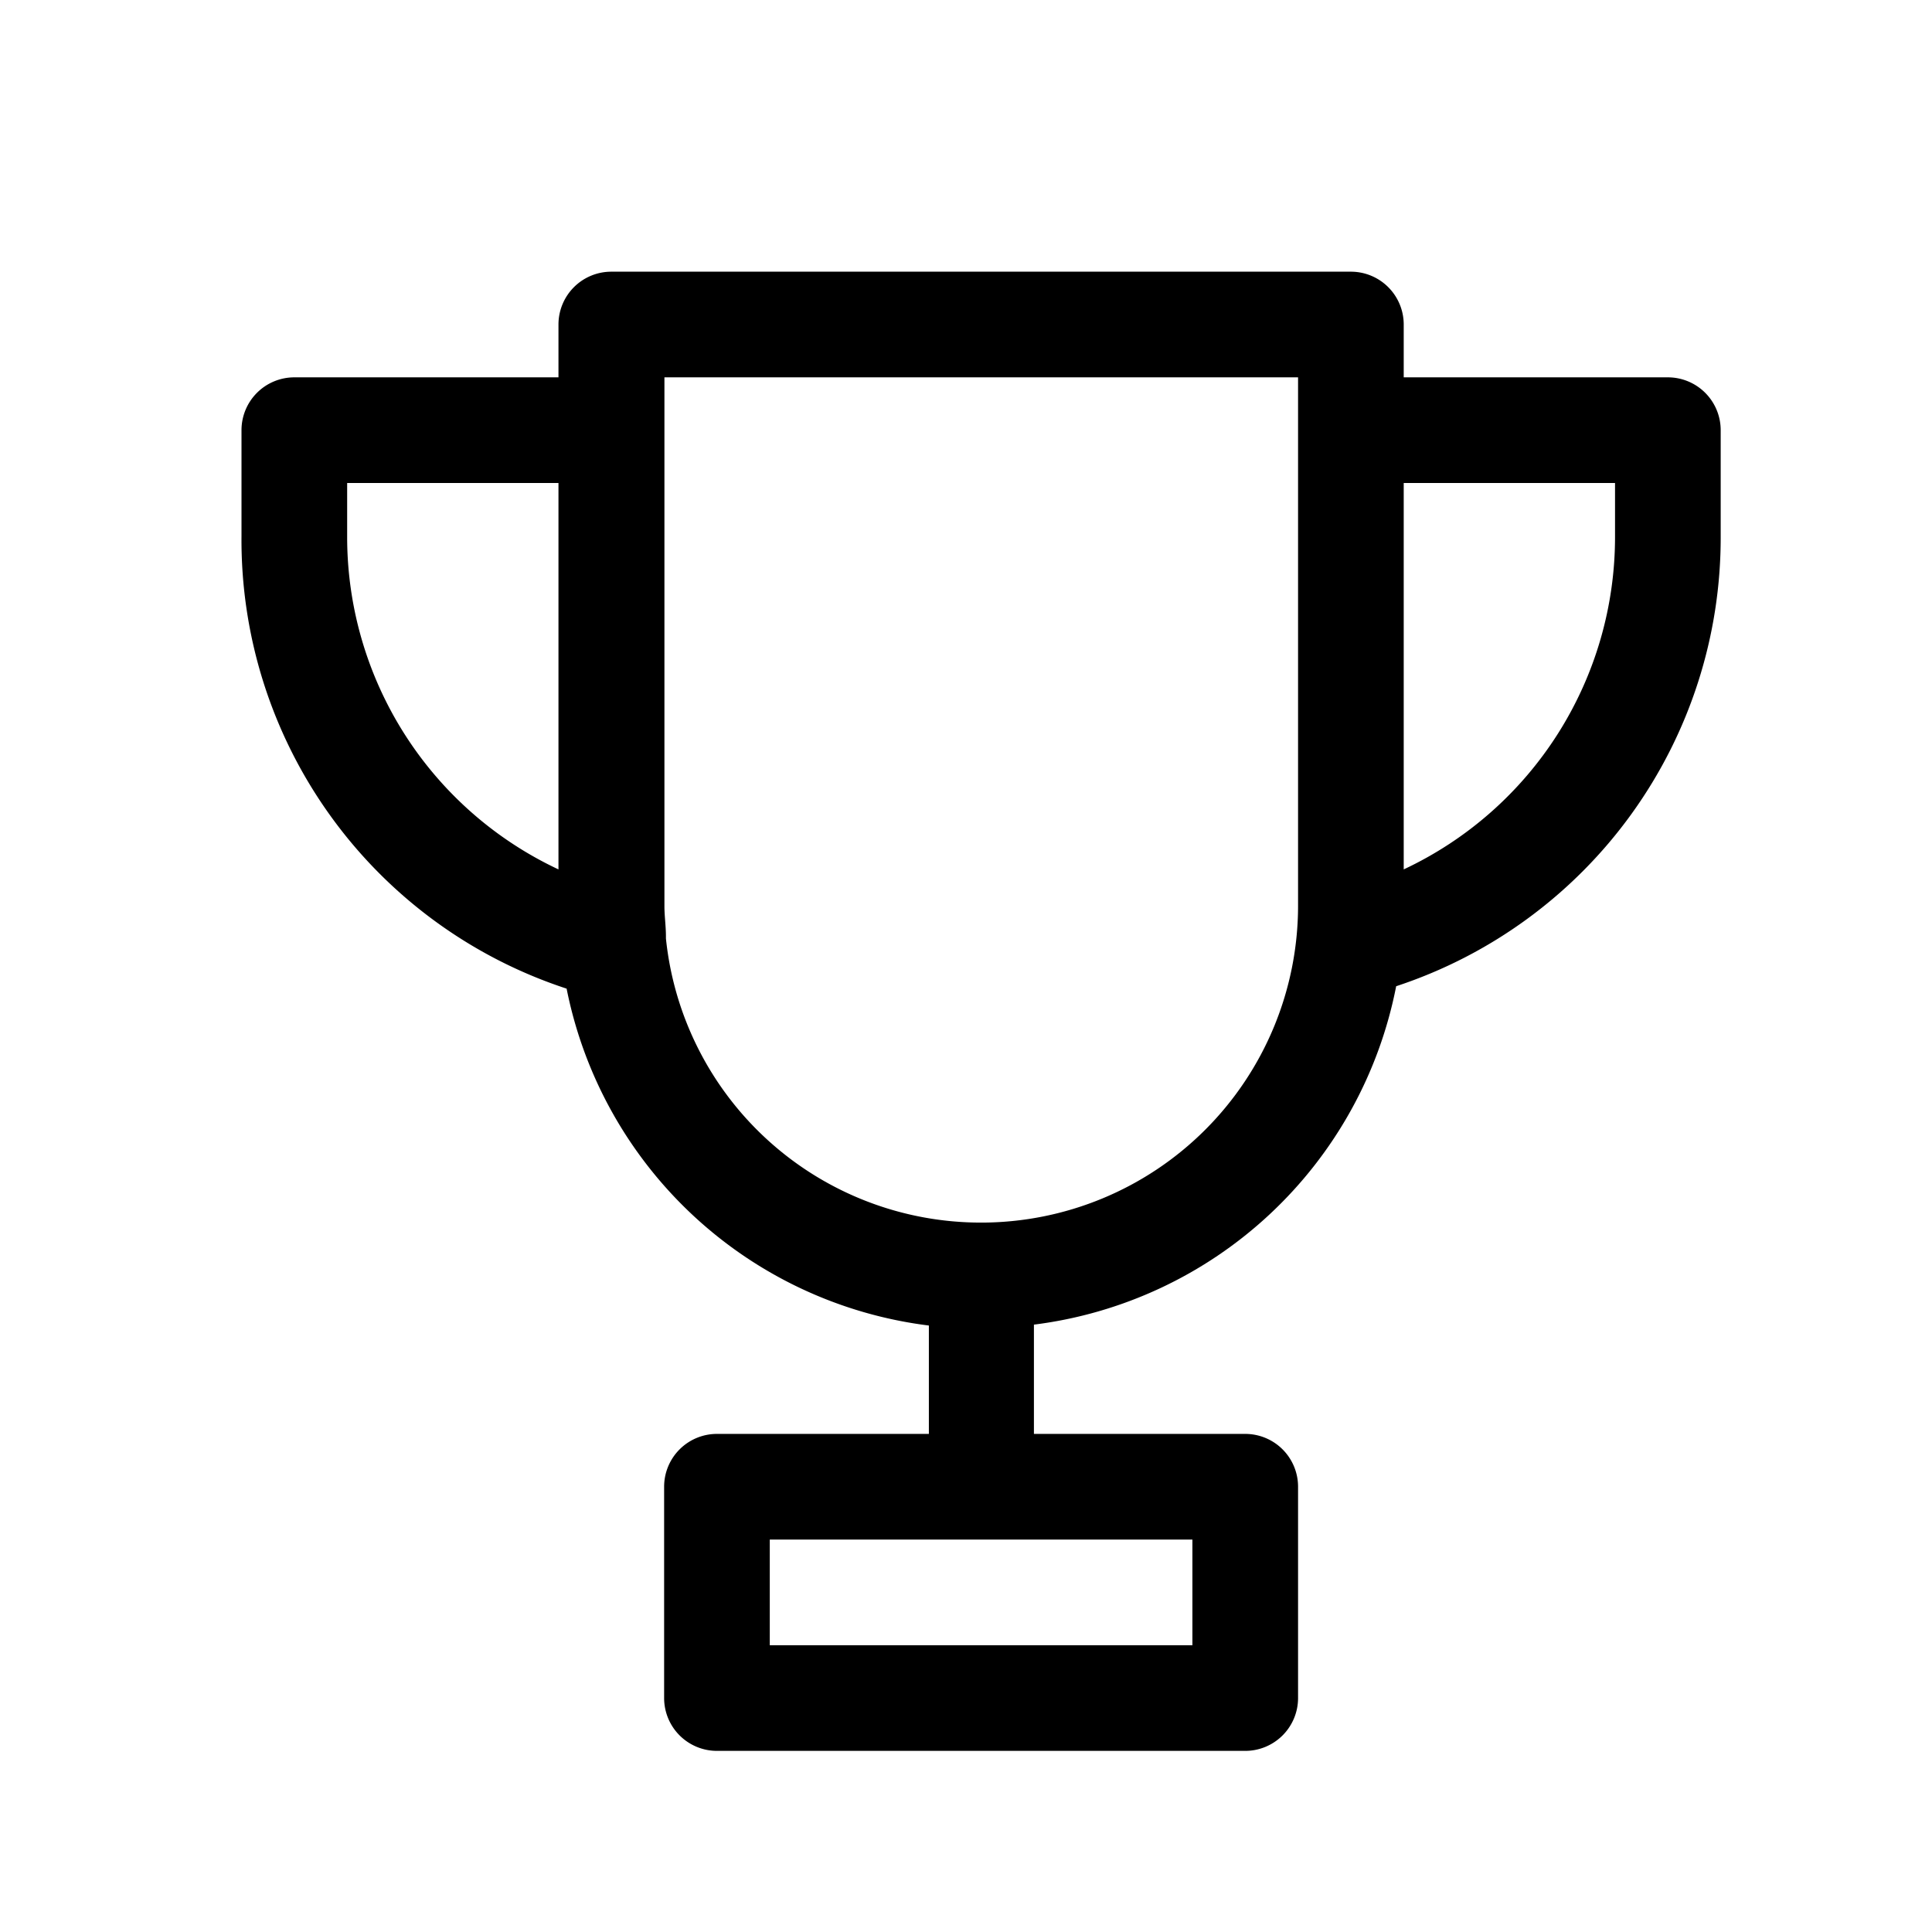 <svg xmlns="http://www.w3.org/2000/svg" viewBox="0 0 64 64"><path d="M55.25,12.5H46.5V10.75A1.75,1.75,0,0,0,44.75,9H20.25a1.75,1.75,0,0,0-1.75,1.75V12.5H9.75A1.75,1.75,0,0,0,8,14.25v3.5a15.64,15.64,0,0,0,10.77,15,14,14,0,0,0,12,11.16V47.5h-7A1.75,1.75,0,0,0,22,49.25v7A1.75,1.75,0,0,0,23.75,58h17.5A1.75,1.75,0,0,0,43,56.25v-7a1.75,1.75,0,0,0-1.75-1.75h-7V43.88a14,14,0,0,0,12-11.21A15.64,15.64,0,0,0,57,17.75v-3.5A1.75,1.75,0,0,0,55.25,12.5ZM18.5,28.8a12.16,12.16,0,0,1-7-11V16h7Zm21,25.7h-14V51h14Zm-7-14a10.49,10.49,0,0,1-10.44-9.41s0-.05,0-.07c0-.34-.05-.68-.05-1V12.5H43V30A10.5,10.5,0,0,1,32.5,40.5Zm21-22.75a12.16,12.16,0,0,1-7,11.05V16h7Z"/></svg>
